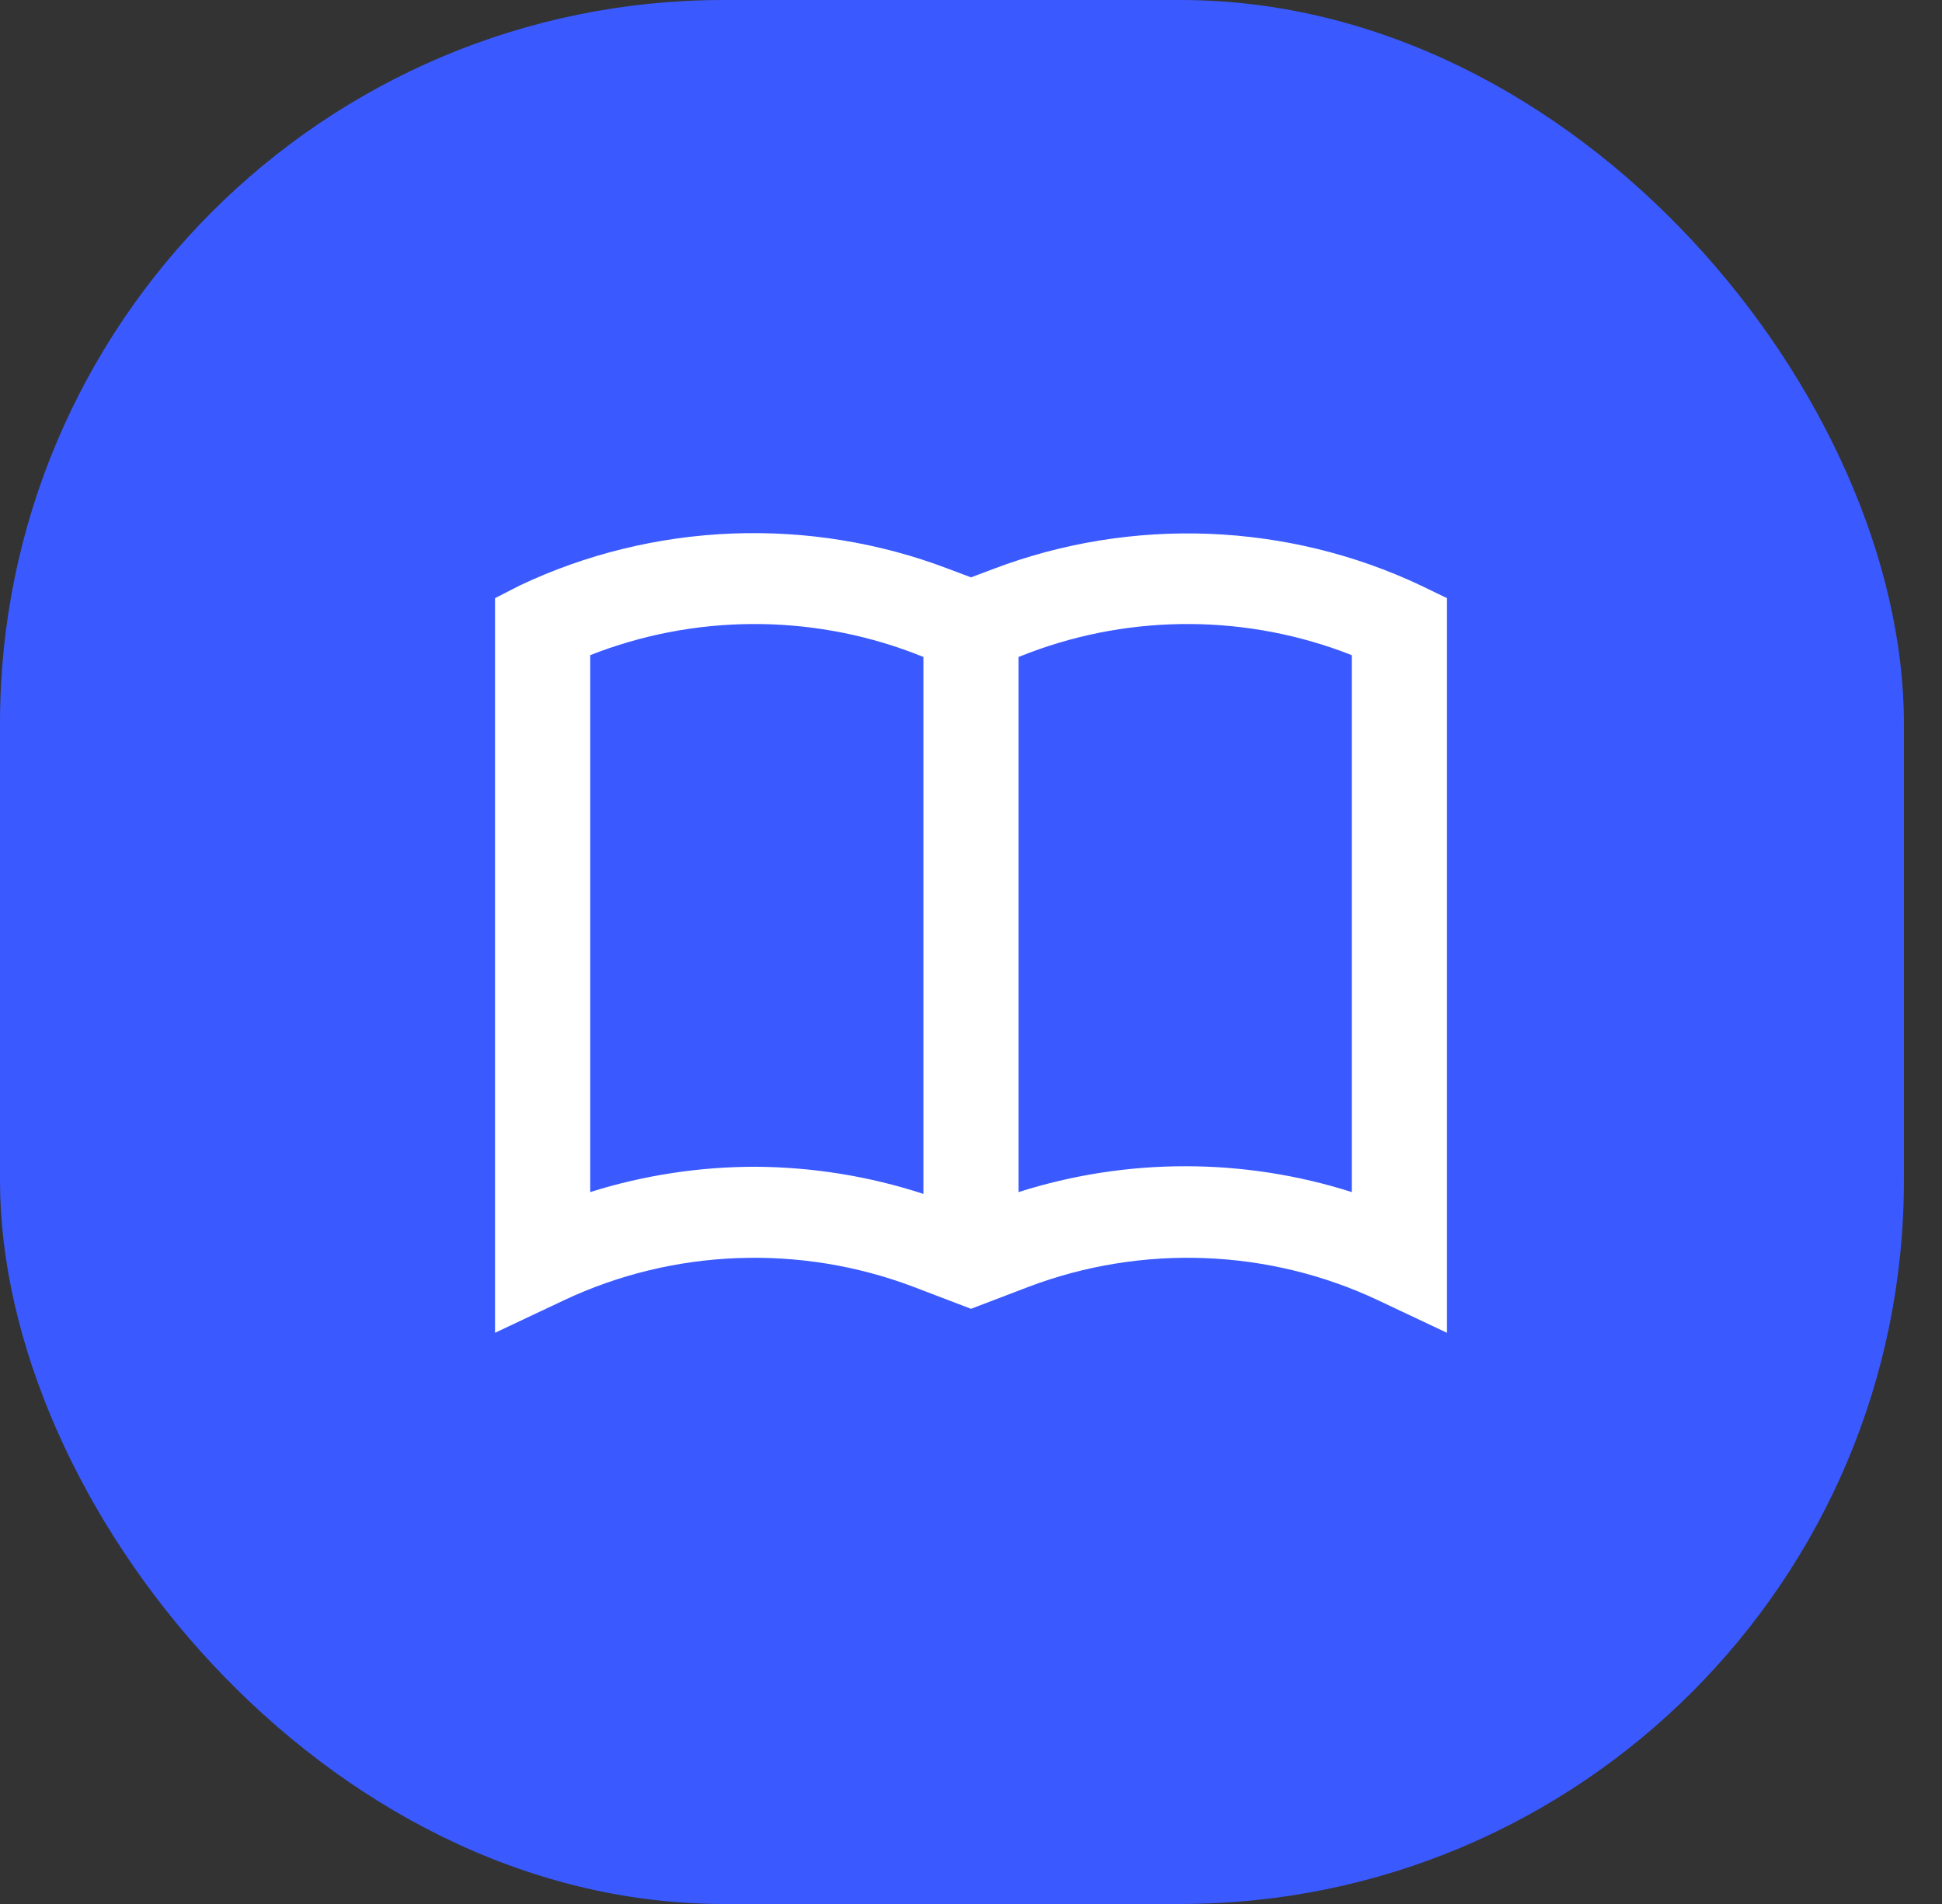 <?xml version="1.0" encoding="UTF-8"?> <svg xmlns="http://www.w3.org/2000/svg" width="51" height="50" viewBox="0 0 51 50" fill="none"><rect x="0" y="0" width="51" height="50" fill="#333333" stroke="none"/><rect width="50" height="50" rx="19" fill="#3A5AFF"></rect><path d="M26.1 14.936L25.5 15.162L24.9 14.936C23.098 14.25 21.165 13.935 19.226 14.011C17.287 14.087 15.386 14.552 13.65 15.375L13 15.708V35L14.812 34.145C16.228 33.477 17.775 33.1 19.354 33.039C20.933 32.978 22.507 33.233 23.975 33.788L25.5 34.37L27.025 33.788C28.493 33.233 30.067 32.978 31.646 33.039C33.225 33.1 34.772 33.477 36.188 34.145L38 35V15.708L37.312 15.375C35.581 14.557 33.688 14.095 31.756 14.019C29.823 13.943 27.896 14.256 26.1 14.936V14.936ZM19.85 30.64C18.372 30.638 16.903 30.863 15.5 31.305V17.205C18.209 16.136 21.25 16.114 23.975 17.145L24.25 17.252V31.353C22.822 30.886 21.323 30.645 19.812 30.64H19.85ZM35.5 31.305C32.661 30.4 29.589 30.4 26.75 31.305V17.252L27.025 17.145C29.75 16.114 32.791 16.136 35.5 17.205V31.305Z" fill="white"></path></svg> 